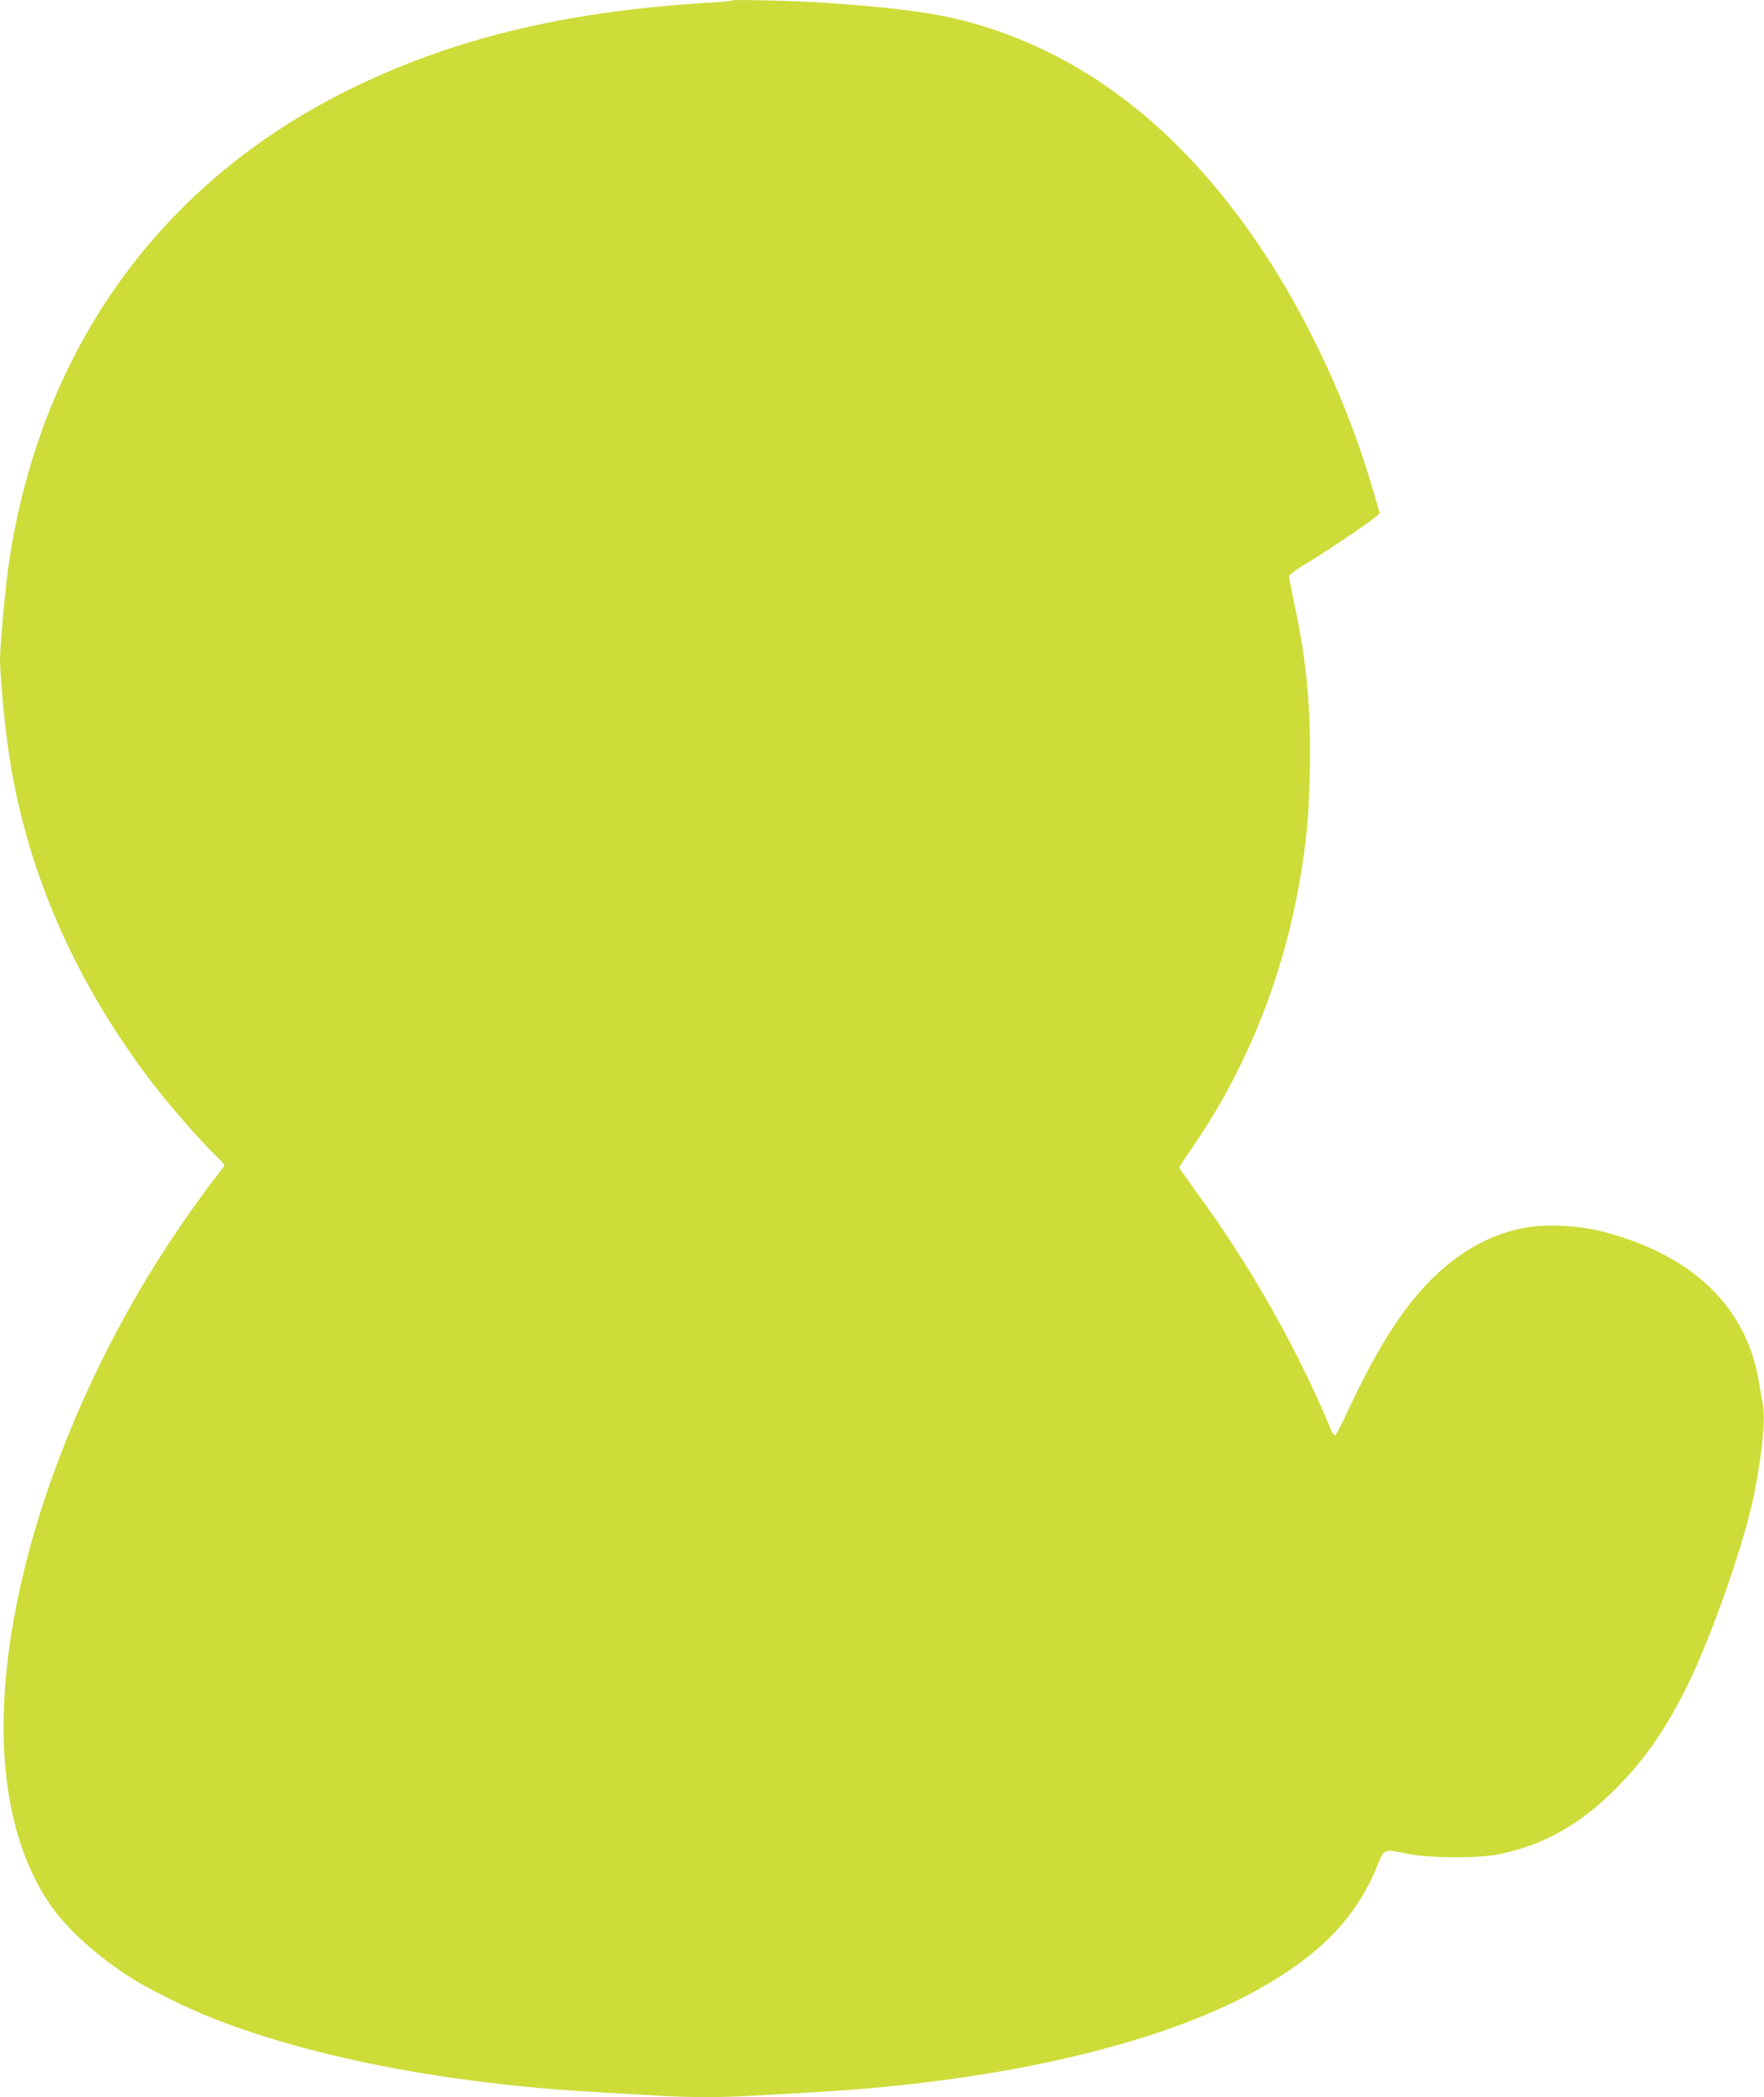 <?xml version="1.0" standalone="no"?>
<!DOCTYPE svg PUBLIC "-//W3C//DTD SVG 20010904//EN"
 "http://www.w3.org/TR/2001/REC-SVG-20010904/DTD/svg10.dtd">
<svg version="1.0" xmlns="http://www.w3.org/2000/svg"
 width="1077pt" height="1280pt" viewBox="0 0 1077 1280"
 preserveAspectRatio="xMidYMid meet">
<g transform="translate(0,1280) scale(0.1,-0.1)"
fill="#cddc39" stroke="none">
<path d="M4470 12797 c-3 -3 -84 -10 -180 -16 -855 -54 -1533 -220 -2155 -526
-1154 -569 -1883 -1580 -2080 -2886 -20 -131 -55 -508 -55 -591 0 -126 38
-499 70 -678 114 -641 372 -1238 785 -1810 122 -170 328 -411 459 -540 31 -30
56 -57 56 -61 0 -4 -19 -31 -43 -61 -64 -80 -183 -246 -284 -398 -403 -607
-722 -1320 -887 -1979 -219 -877 -169 -1597 143 -2066 99 -149 295 -327 506
-460 112 -71 353 -189 505 -248 616 -240 1437 -396 2340 -447 107 -6 267 -15
355 -20 204 -13 406 -13 610 0 88 5 248 14 355 20 1119 63 2091 286 2695 618
389 215 609 439 741 757 48 116 36 111 194 79 135 -26 439 -27 560 0 269 58
484 179 696 390 181 180 310 364 444 634 150 303 352 881 410 1174 52 266 70
457 51 555 -5 26 -15 82 -21 123 -74 460 -402 778 -948 921 -141 37 -321 49
-453 30 -216 -32 -419 -140 -600 -320 -181 -181 -337 -429 -522 -828 -31 -68
-61 -123 -67 -123 -6 0 -18 17 -26 38 -200 485 -490 997 -821 1448 -56 78
-103 145 -103 148 0 4 34 56 75 115 330 477 557 1038 660 1633 42 244 56 393
62 663 8 380 -18 675 -93 1021 -18 89 -34 168 -34 176 0 9 42 41 98 74 115 69
373 241 422 282 l34 29 -39 134 c-151 524 -401 1063 -696 1499 -444 657 -974
1093 -1592 1309 -280 97 -501 134 -1027 172 -178 13 -593 24 -600 16z"/>
</g>
</svg>
